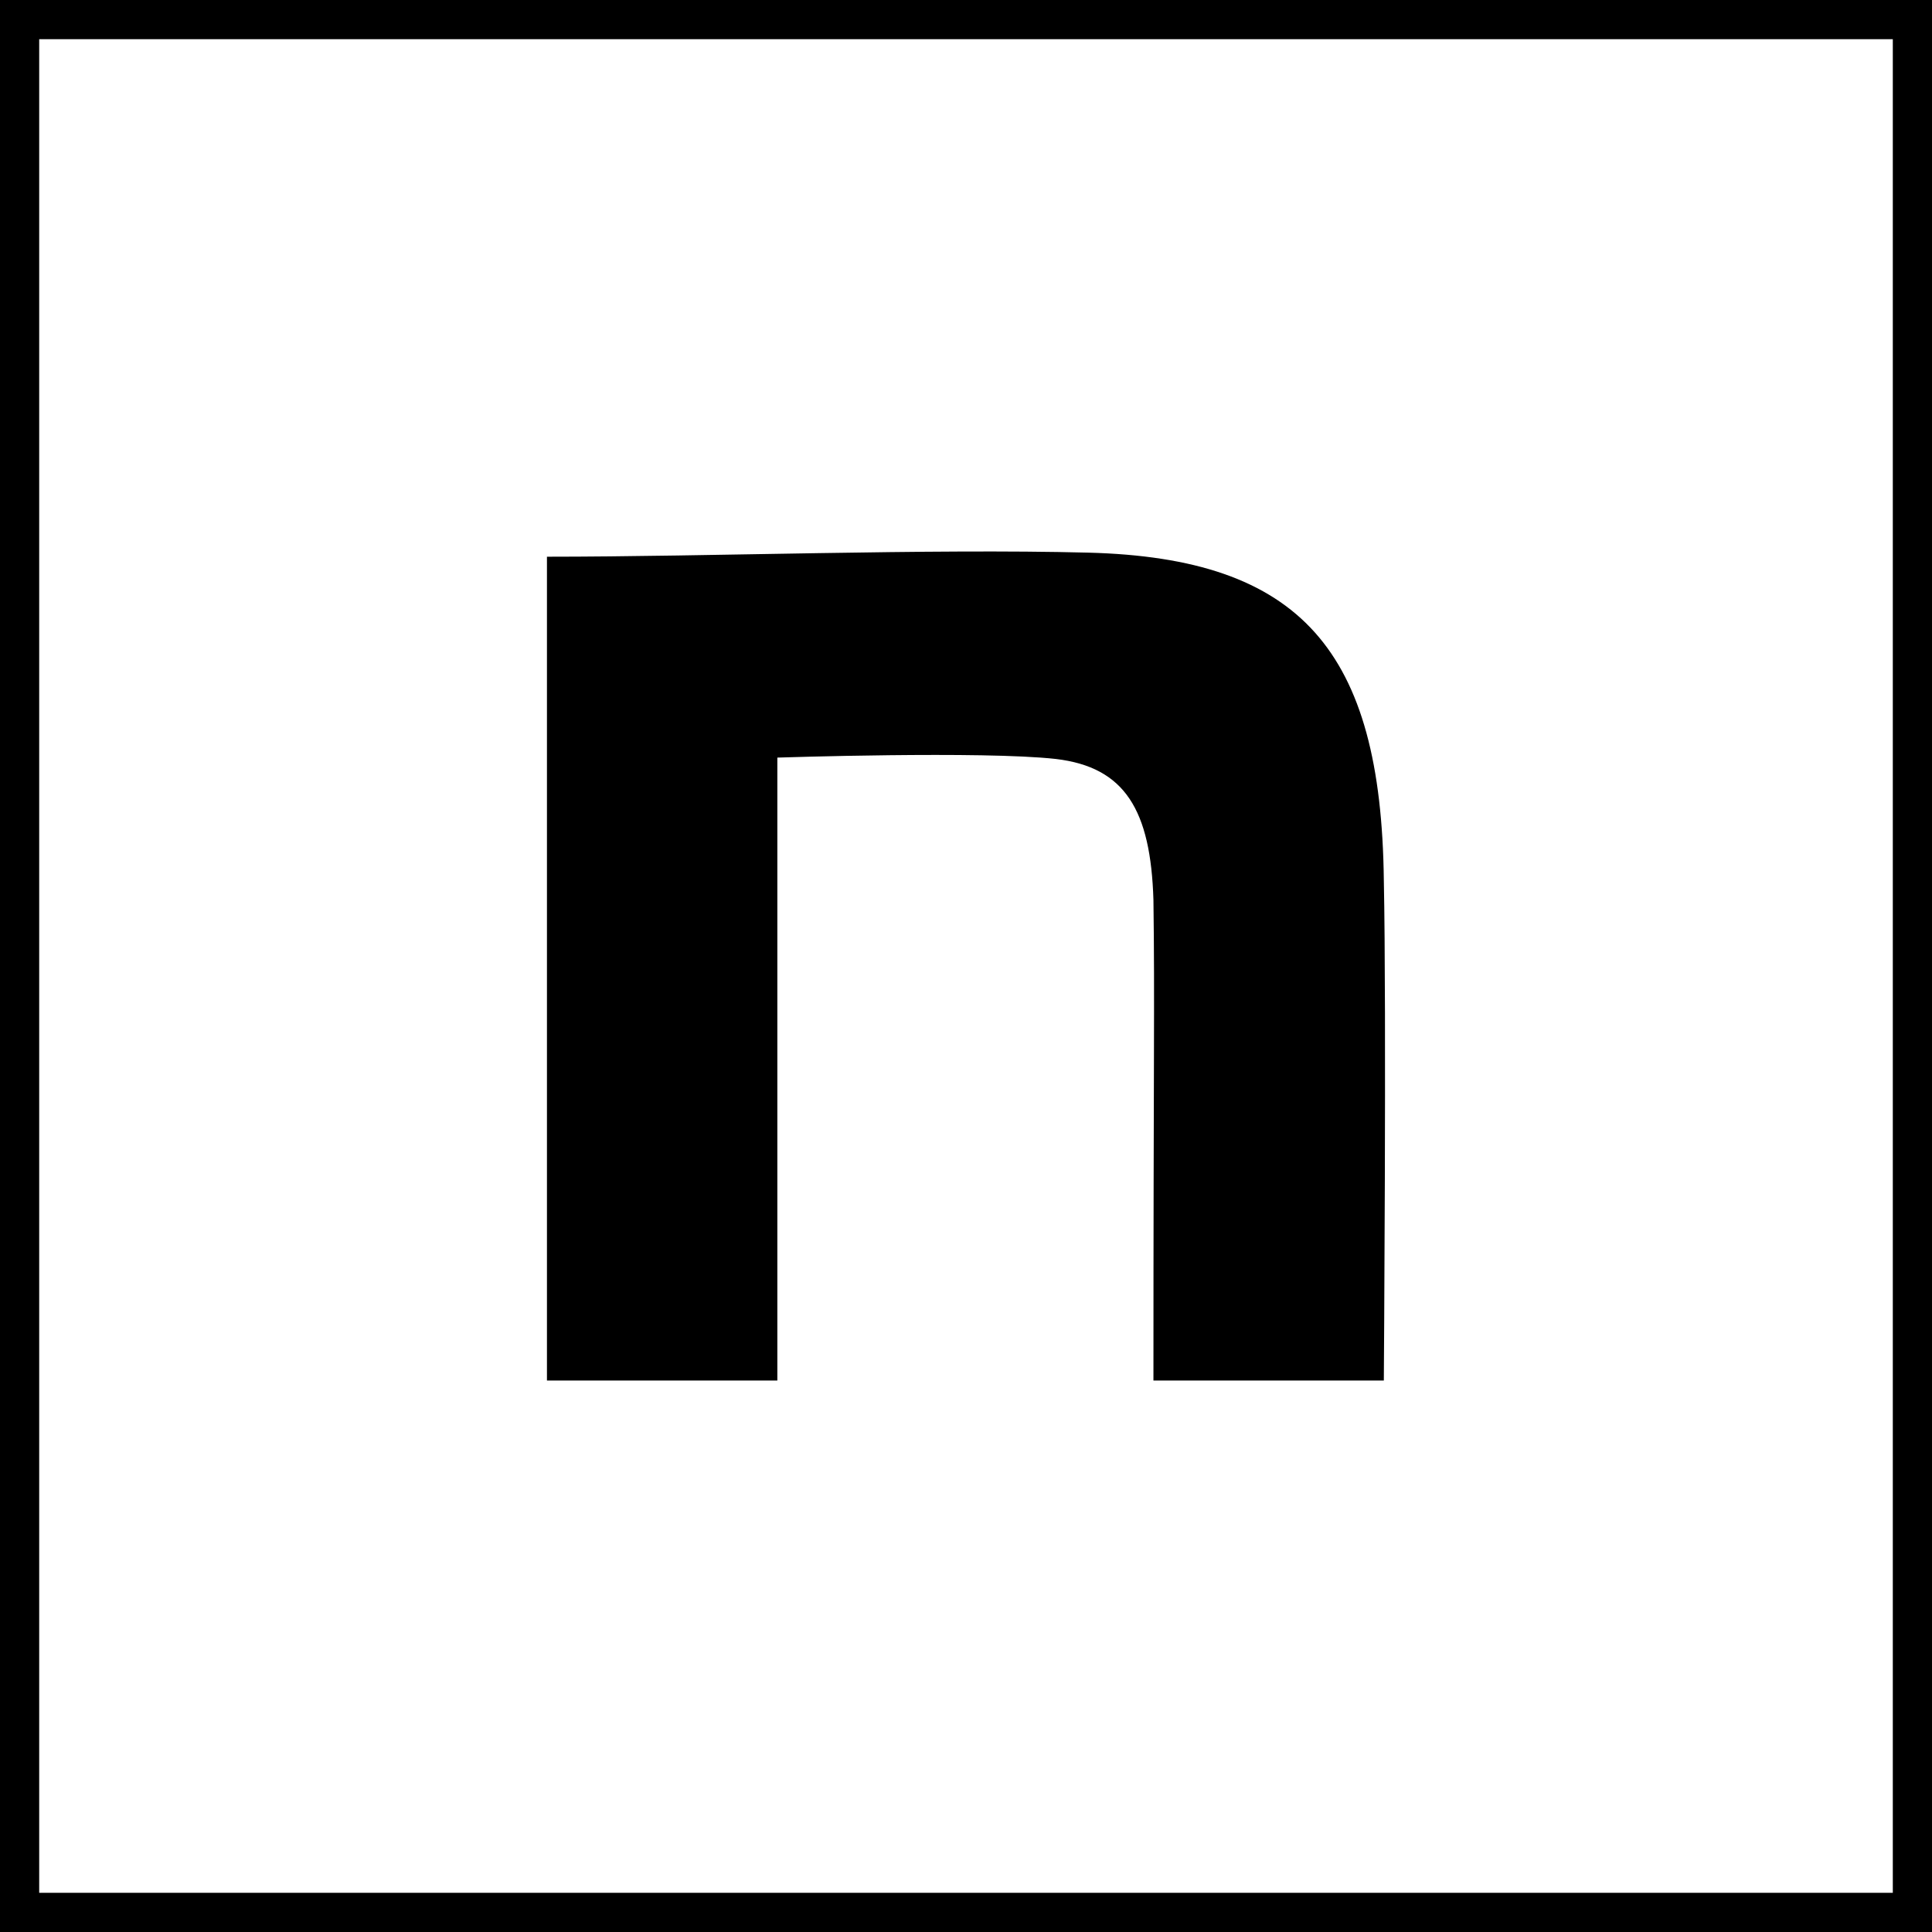 <svg xmlns="http://www.w3.org/2000/svg" width="493" height="493" viewBox="0 0 493 493" id="root">
    <path d="M 0,0 V 493 H 493 V 0 Z M 10,10 H 483 V 483 H 10 Z" />
    <path d="m139.57,142.06c41.19,0,97.6-2.09,138.1-1.04,54.34,1.39,74.76,25.06,75.45,83.53.69,33.06,0,127.73,0,127.73h-58.79c0-82.83.35-96.5,0-122.6-.69-22.97-7.25-33.92-24.9-36.01-18.69-2.09-71.07-.35-71.07-.35v158.96h-58.79v-210.22Z"/>
</svg>
